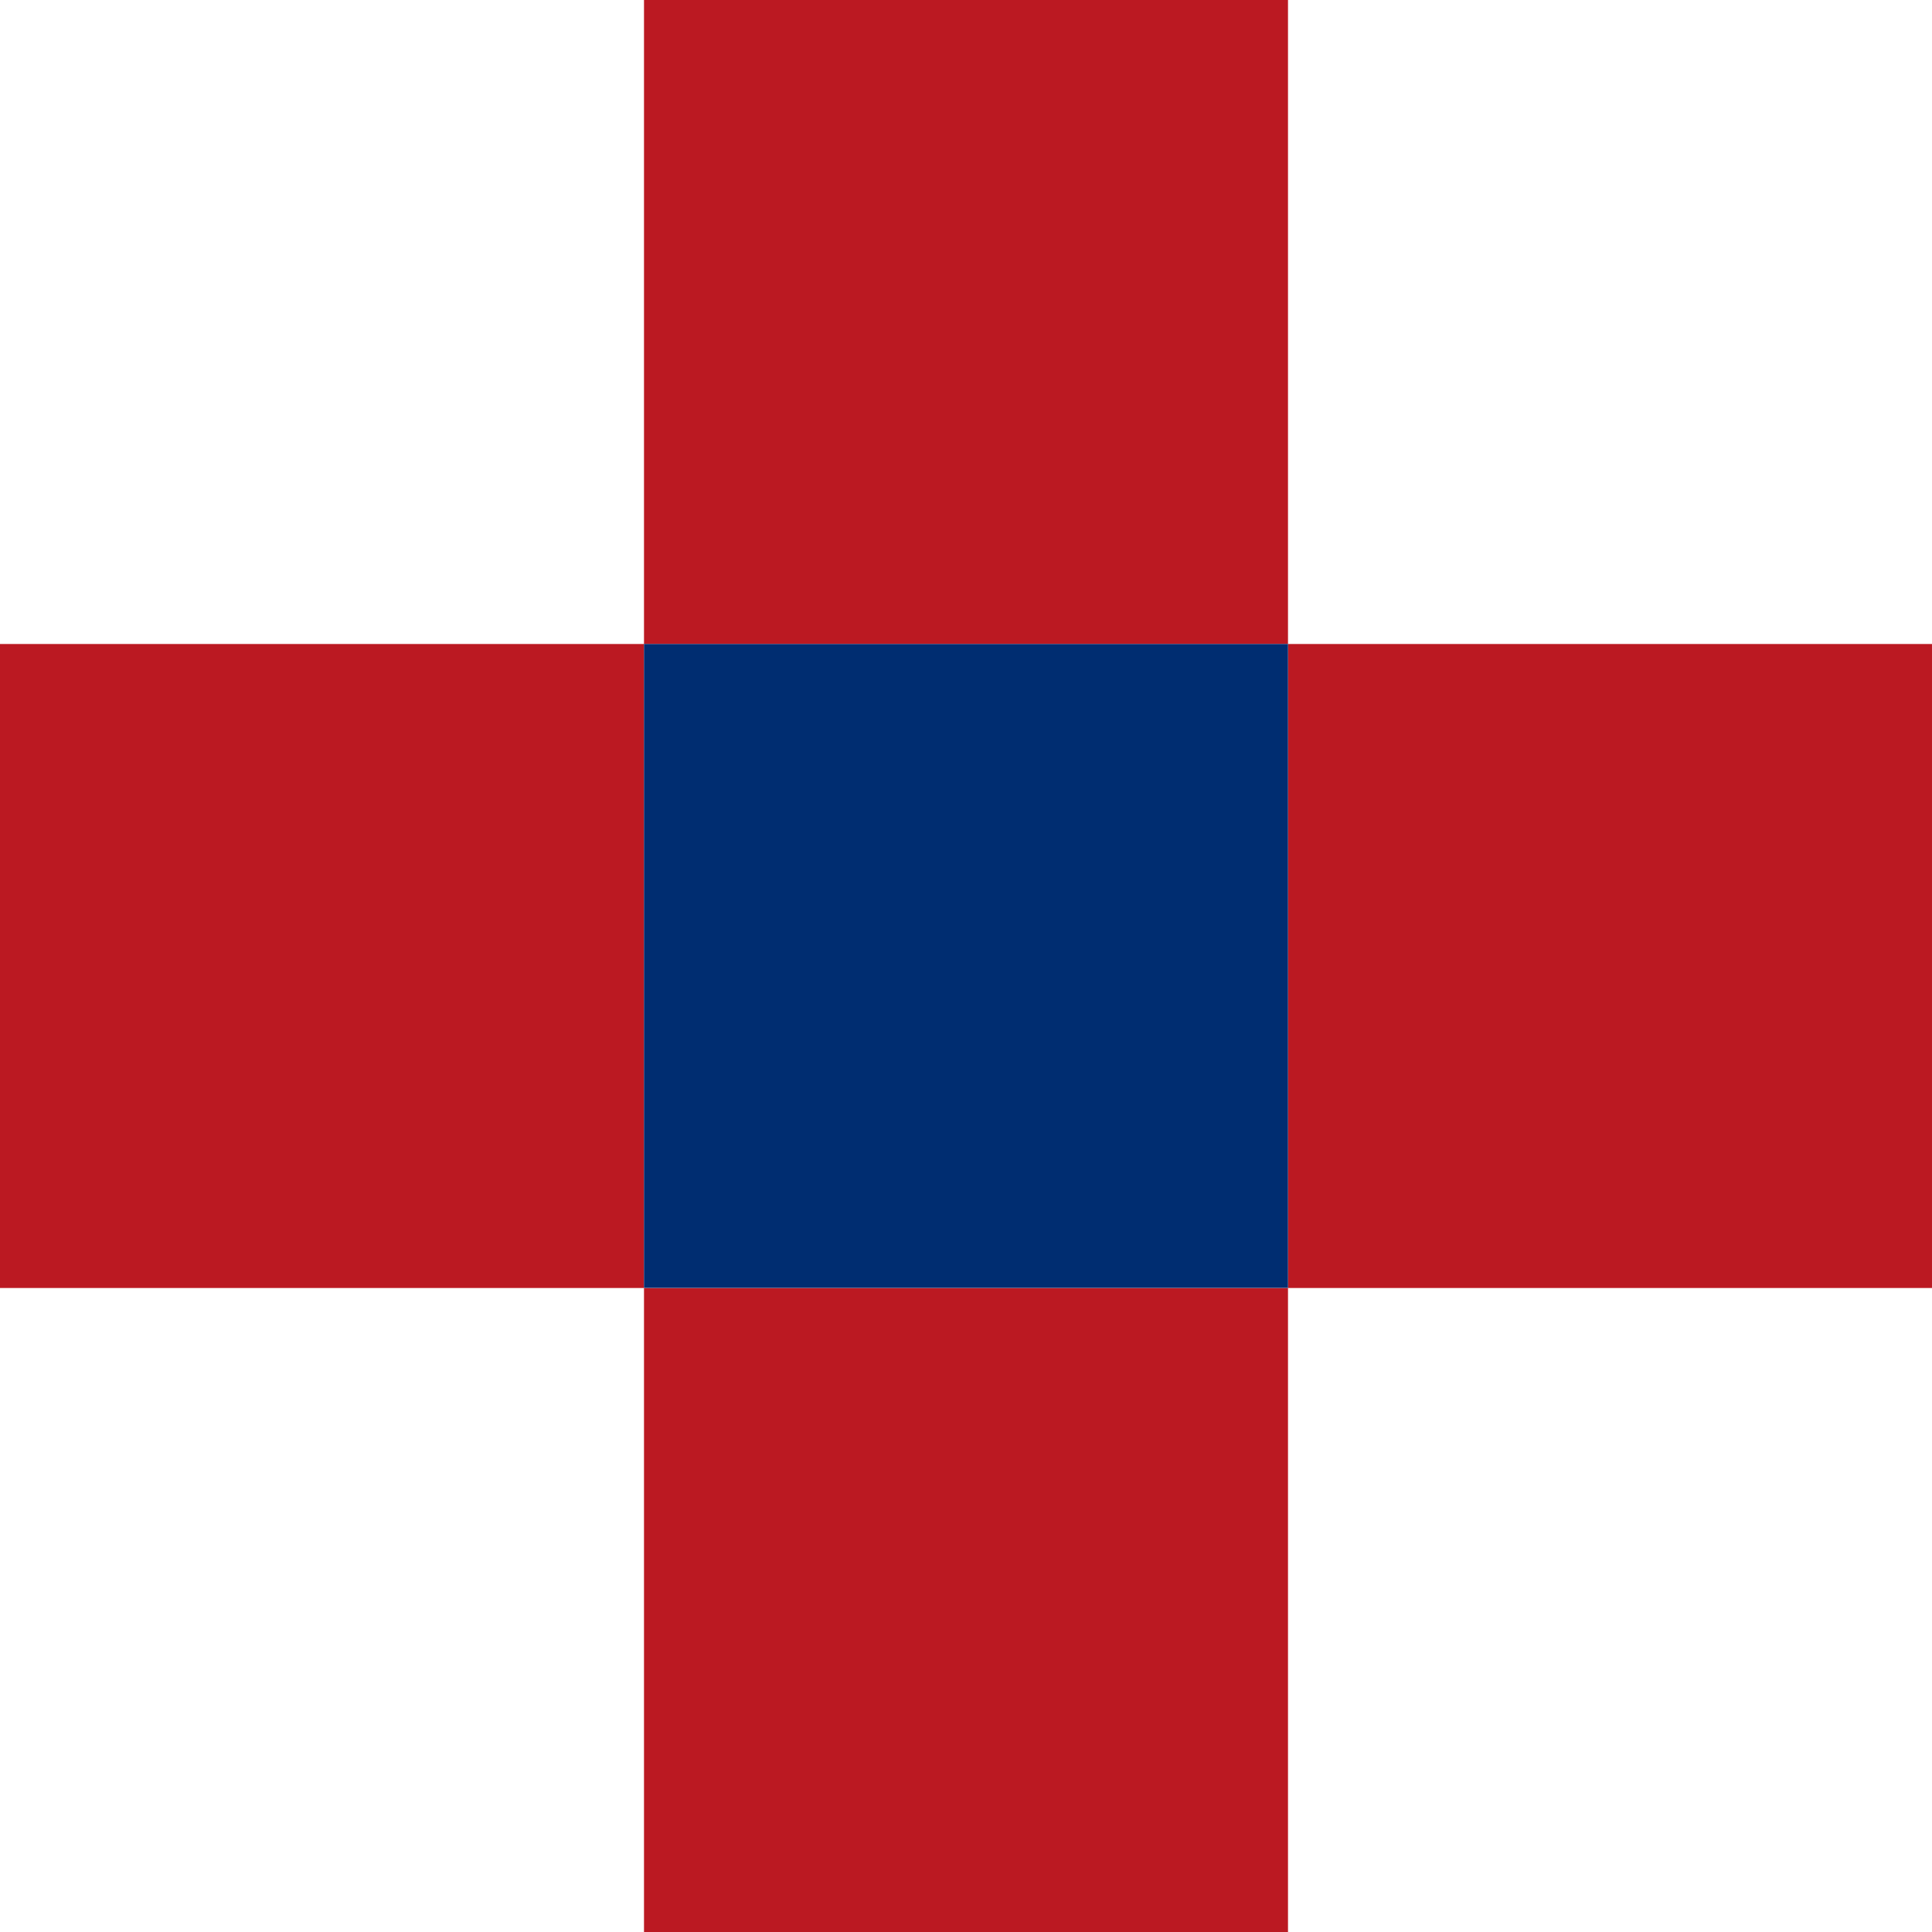 <svg viewBox="0 0 99 99" xmlns="http://www.w3.org/2000/svg"><g fill="none" fill-rule="evenodd"><path d="M0 33h33v33H0V33zm33 33h33v33H33V66zm0-66h33v33H33V0zm33 33h33v33H66V33z" fill="#BB1922"/><path fill="#002D71" d="M33 33h33v32.994H33z"/></g></svg>